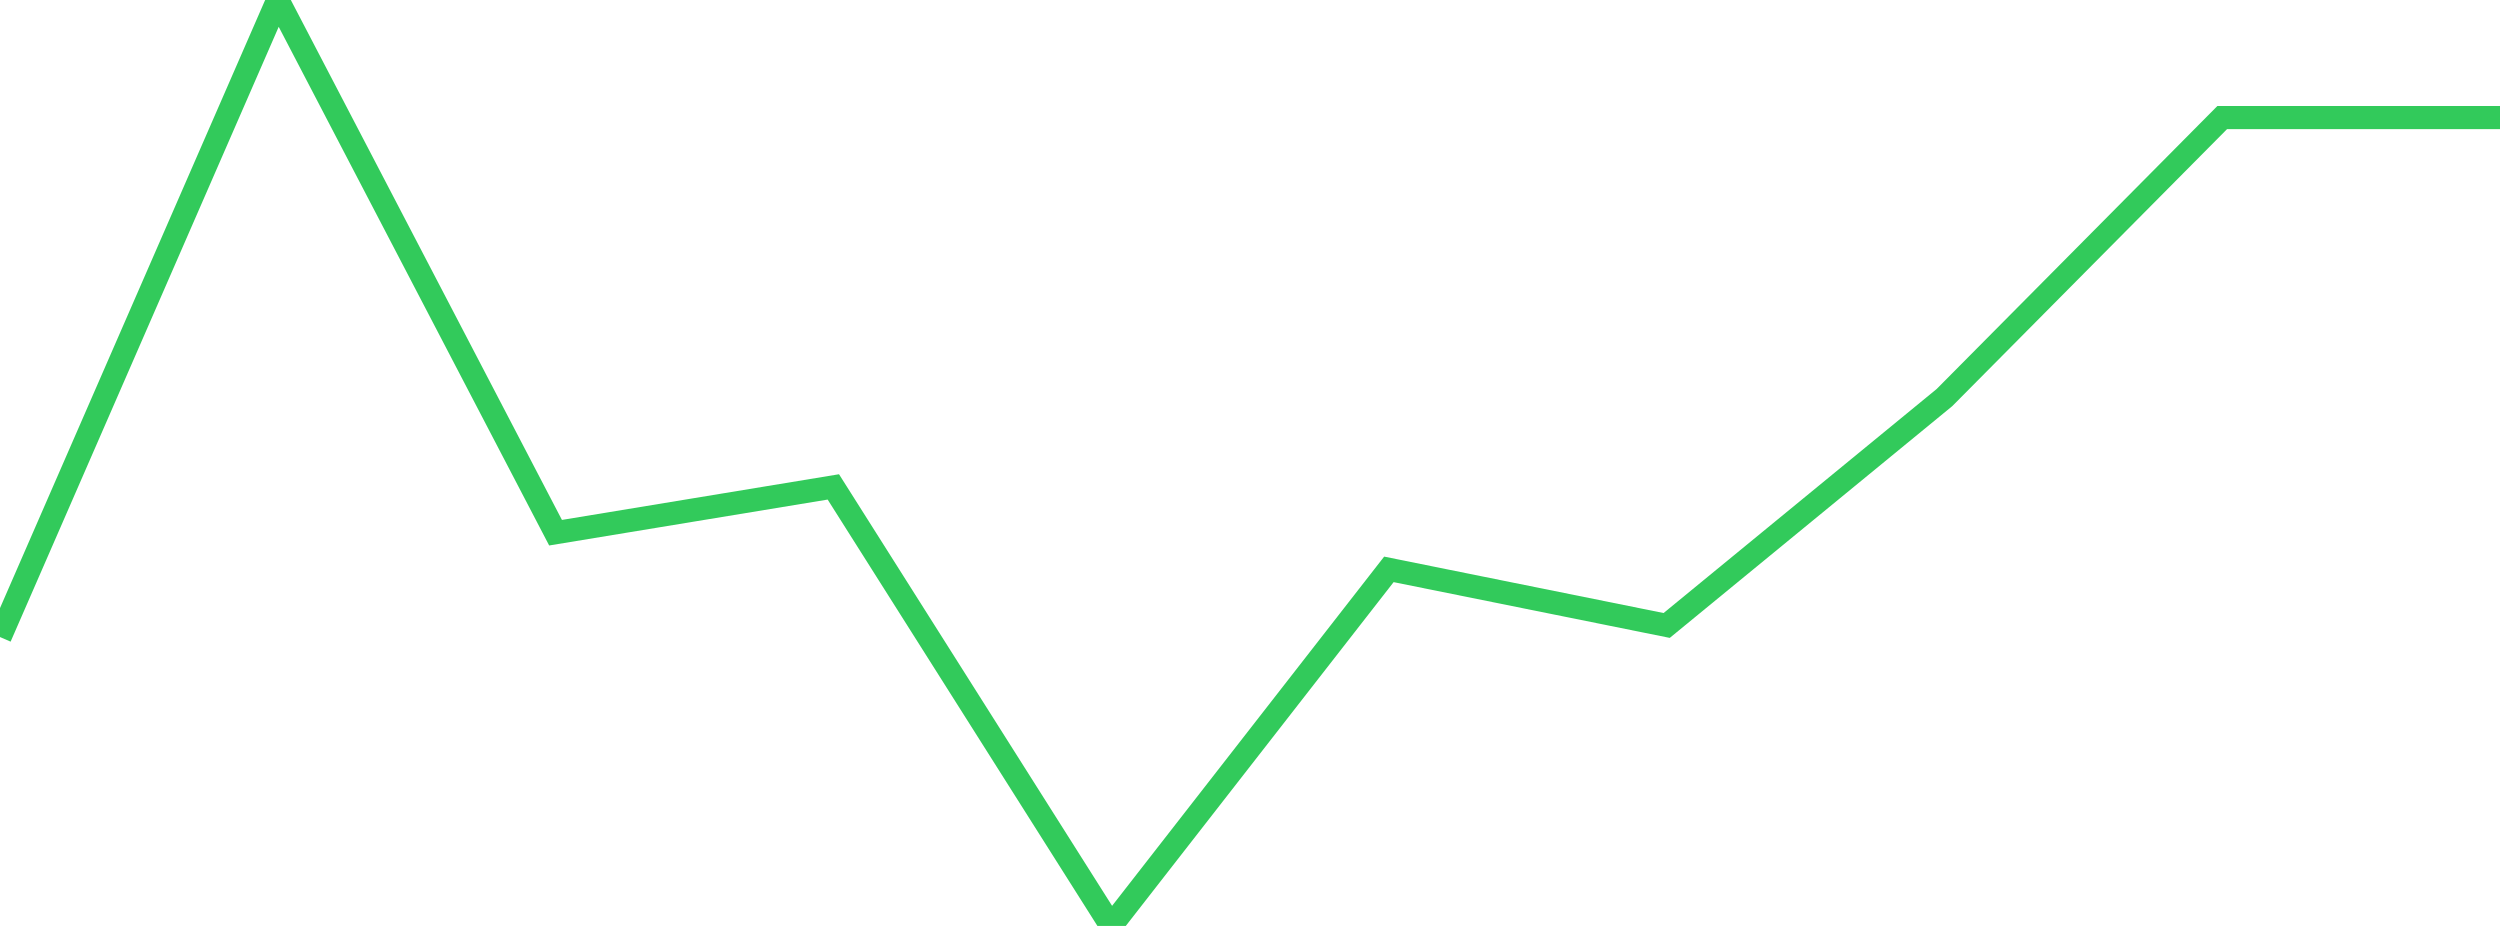 <?xml version="1.0" standalone="no"?>
<!DOCTYPE svg PUBLIC "-//W3C//DTD SVG 1.1//EN" "http://www.w3.org/Graphics/SVG/1.1/DTD/svg11.dtd">

<svg width="135" height="50" viewBox="0 0 135 50" preserveAspectRatio="none" 
  xmlns="http://www.w3.org/2000/svg"
  xmlns:xlink="http://www.w3.org/1999/xlink">


<polyline points="0.0, 34.4 15.0, 0.0 30.0, 28.766 45.0, 26.293 60.0, 50.0 75.0, 30.746 90.0, 33.775 105.0, 21.469 120.0, 6.348 135.0, 6.348" fill="none" stroke="#32ca5b" stroke-width="1.25"/>

</svg>